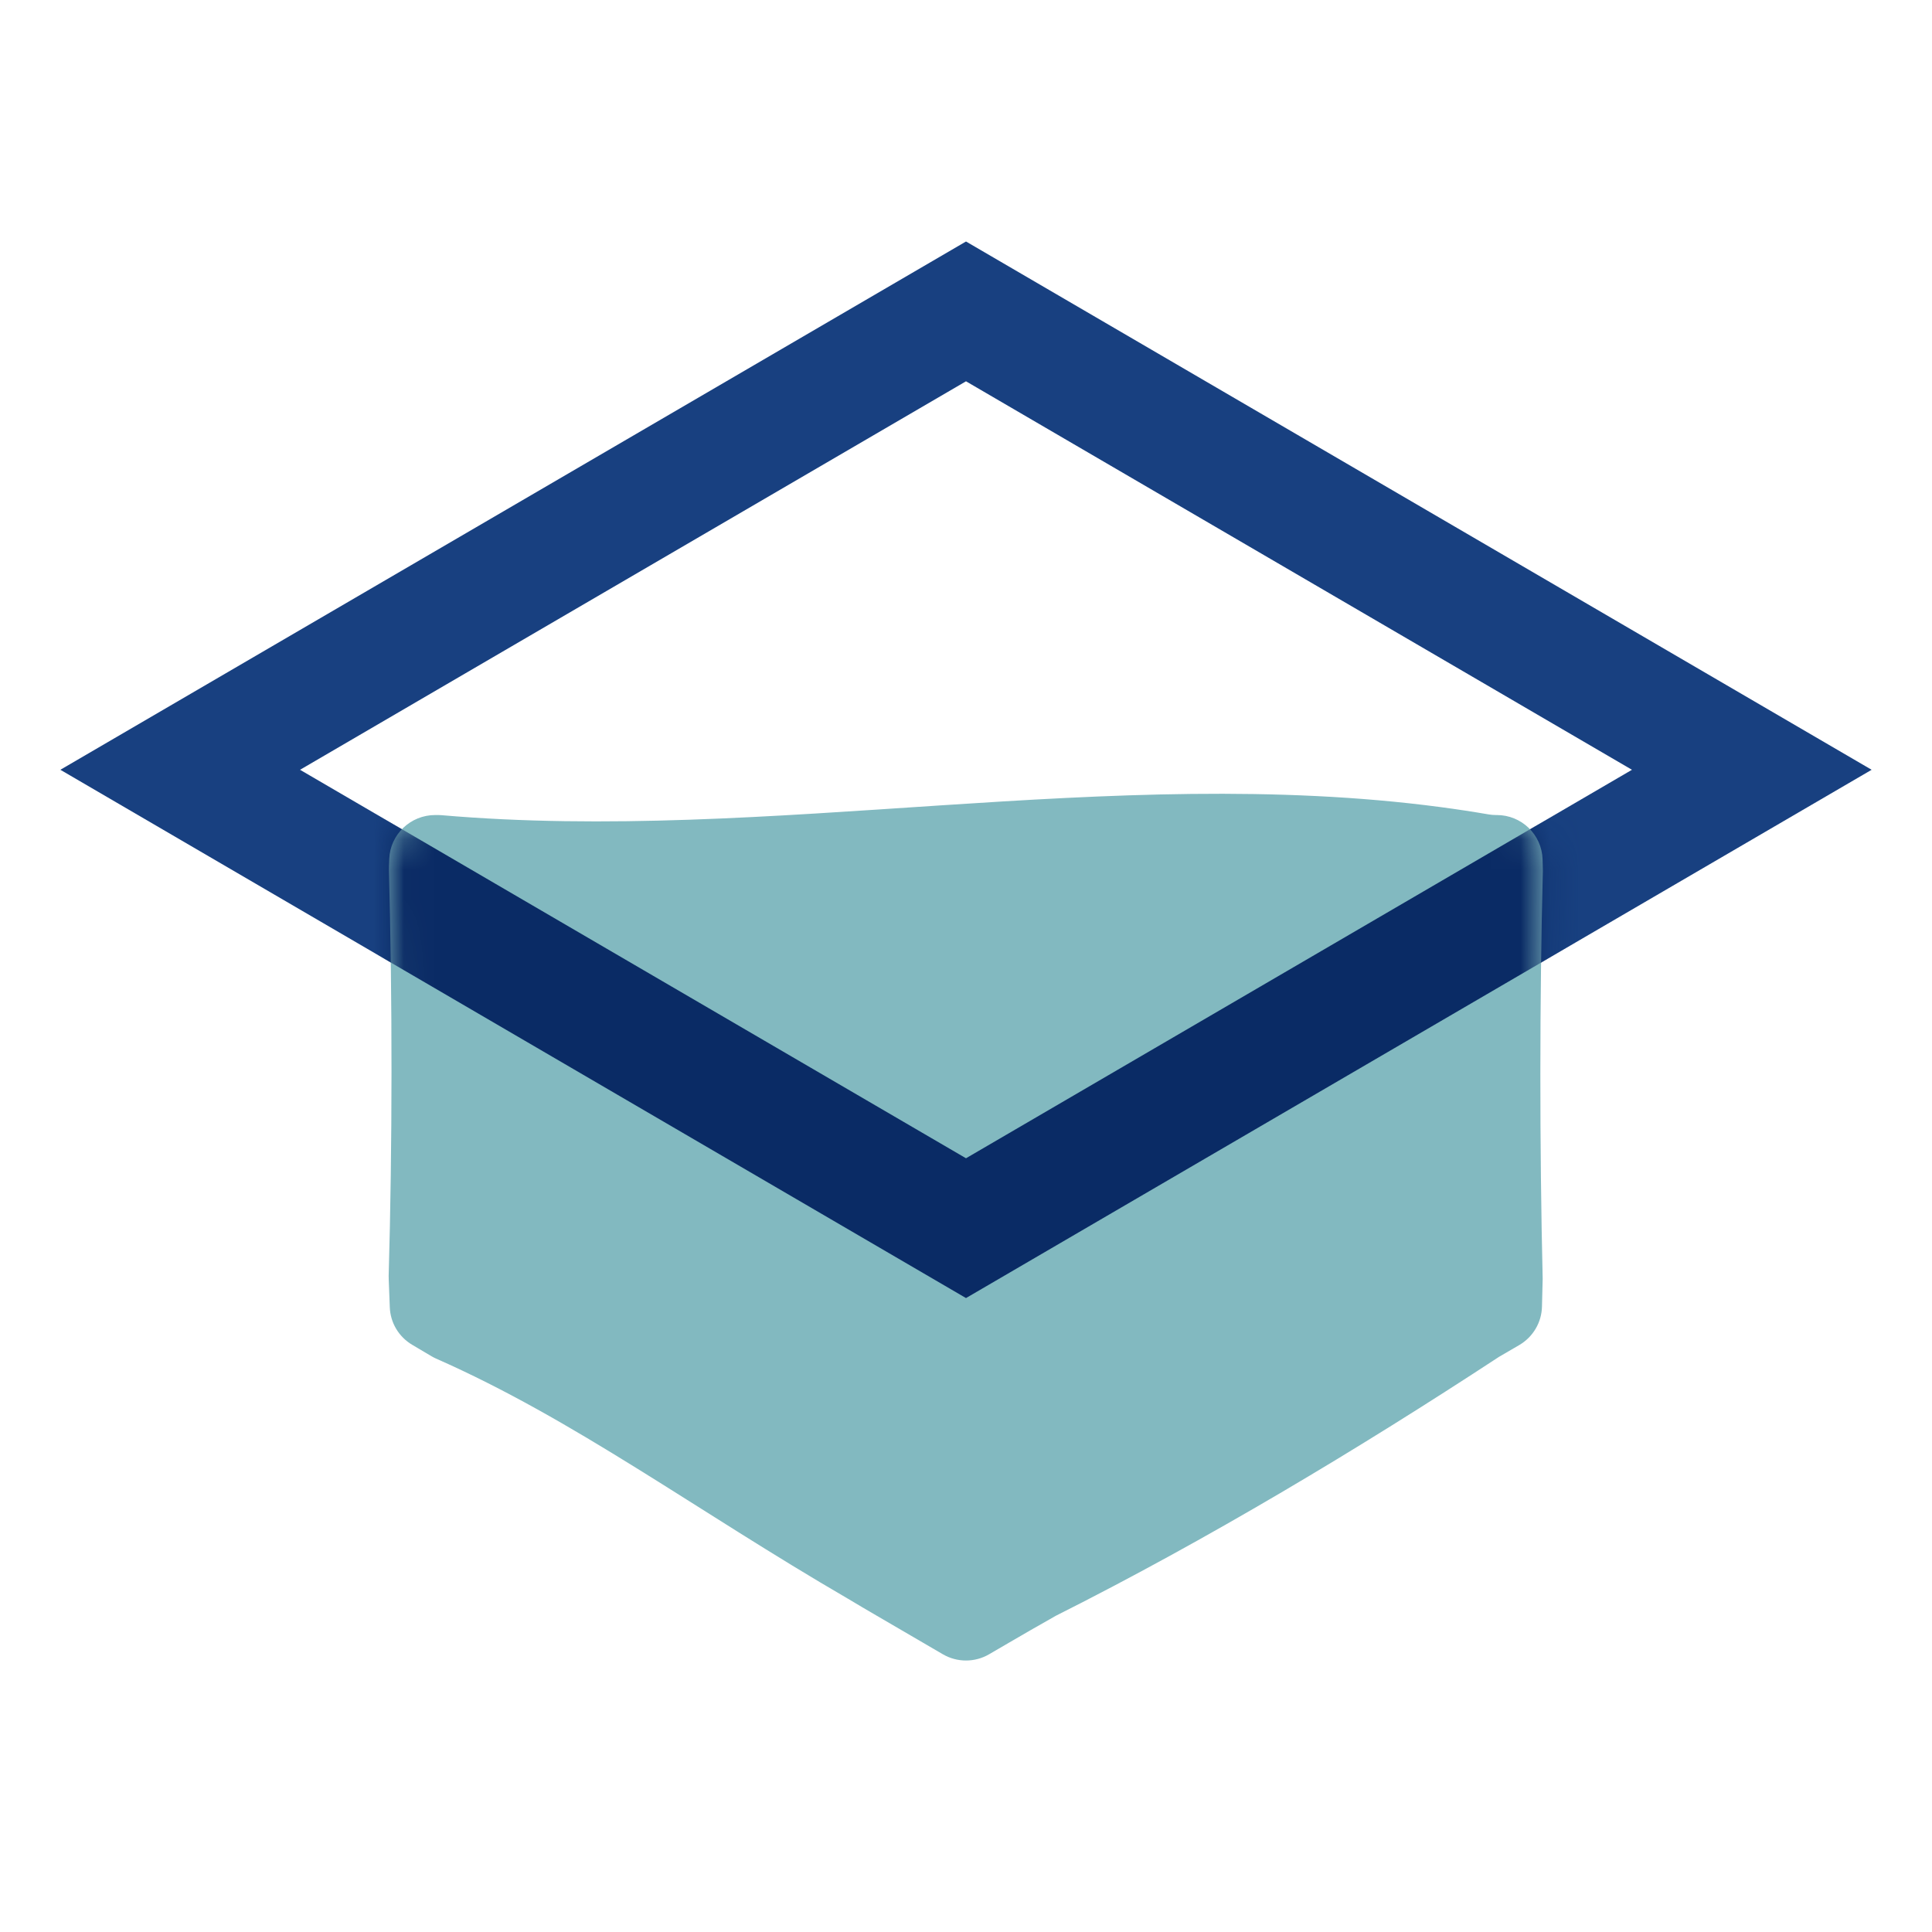 <?xml version="1.0" encoding="UTF-8"?>
<svg width="64px" height="64px" viewBox="0 0 64 64" version="1.1" xmlns="http://www.w3.org/2000/svg" xmlns:xlink="http://www.w3.org/1999/xlink">
    <title>kennis</title>
    <defs>
        <path d="M36.708,0.704 L36.678,0.704 C36.601,0.704 36.518,0.697 36.442,0.684 C35.908,0.592 35.373,0.511 34.837,0.44 C23.944,-1.003 12.59,1.646 1.75,0.709 C1.715,0.706 1.68,0.704 1.645,0.704 L1.541,0.704 C0.724,0.704 0.051,1.345 0.019,2.161 C0.016,2.244 0.012,2.331 0.009,2.42 C0.007,2.453 0.007,2.487 0.008,2.521 C0.124,6.725 0.124,11.679 0,15.973 C-0.001,16.01 0,16.049 0.002,16.086 C0.018,16.437 0.029,16.745 0.037,17 C0.054,17.521 0.334,17.991 0.784,18.256 C0.966,18.364 1.179,18.49 1.42,18.633 C1.465,18.659 1.514,18.685 1.561,18.706 C6.165,20.735 10.151,23.72 15.213,26.664 C15.534,26.857 15.848,27.041 16.145,27.214 L18.357,28.504 C18.832,28.781 19.418,28.781 19.892,28.504 L20.537,28.128 C20.979,27.871 21.509,27.562 22.106,27.227 C27.125,24.705 32.125,21.705 36.782,18.652 L37.45,18.263 C37.908,17.995 38.195,17.513 38.205,16.982 C38.21,16.725 38.217,16.416 38.228,16.065 C38.125,11.719 38.125,6.737 38.234,2.562 C38.235,2.534 38.234,2.505 38.233,2.478 C38.23,2.371 38.227,2.268 38.224,2.169 C38.199,1.351 37.527,0.704 36.708,0.704" id="path-1"></path>
    </defs>
    <g id="kennis" stroke="none" stroke-width="1" fill="none" fill-rule="evenodd">
        <path d="M32,8 L2,25.5 L32,43 L62,25.5 L32,8 Z M32,12.631 L54.061,25.5 L32,38.369 L9.939,25.5 L32,12.631 Z" id="Fill-3" fill="#184080"></path>
        <g id="Fill-3" transform="translate(12.875, 26.295)">
            <mask id="mask-2" fill="white">
                <use xlink:href="#path-1"></use>
            </mask>
            <use id="Mask" fill="#82B9C0" xlink:href="#path-1"></use>
            <path d="M19.125,-18.295 L-10.875,-0.795 L19.125,16.705 L49.125,-0.795 L19.125,-18.295 Z M19.125,-13.664 L41.186,-0.795 L19.125,12.074 L-2.936,-0.795 L19.125,-13.664 Z" fill="#0A2B65" mask="url(#mask-2)"></path>
        </g>
    </g>
</svg>